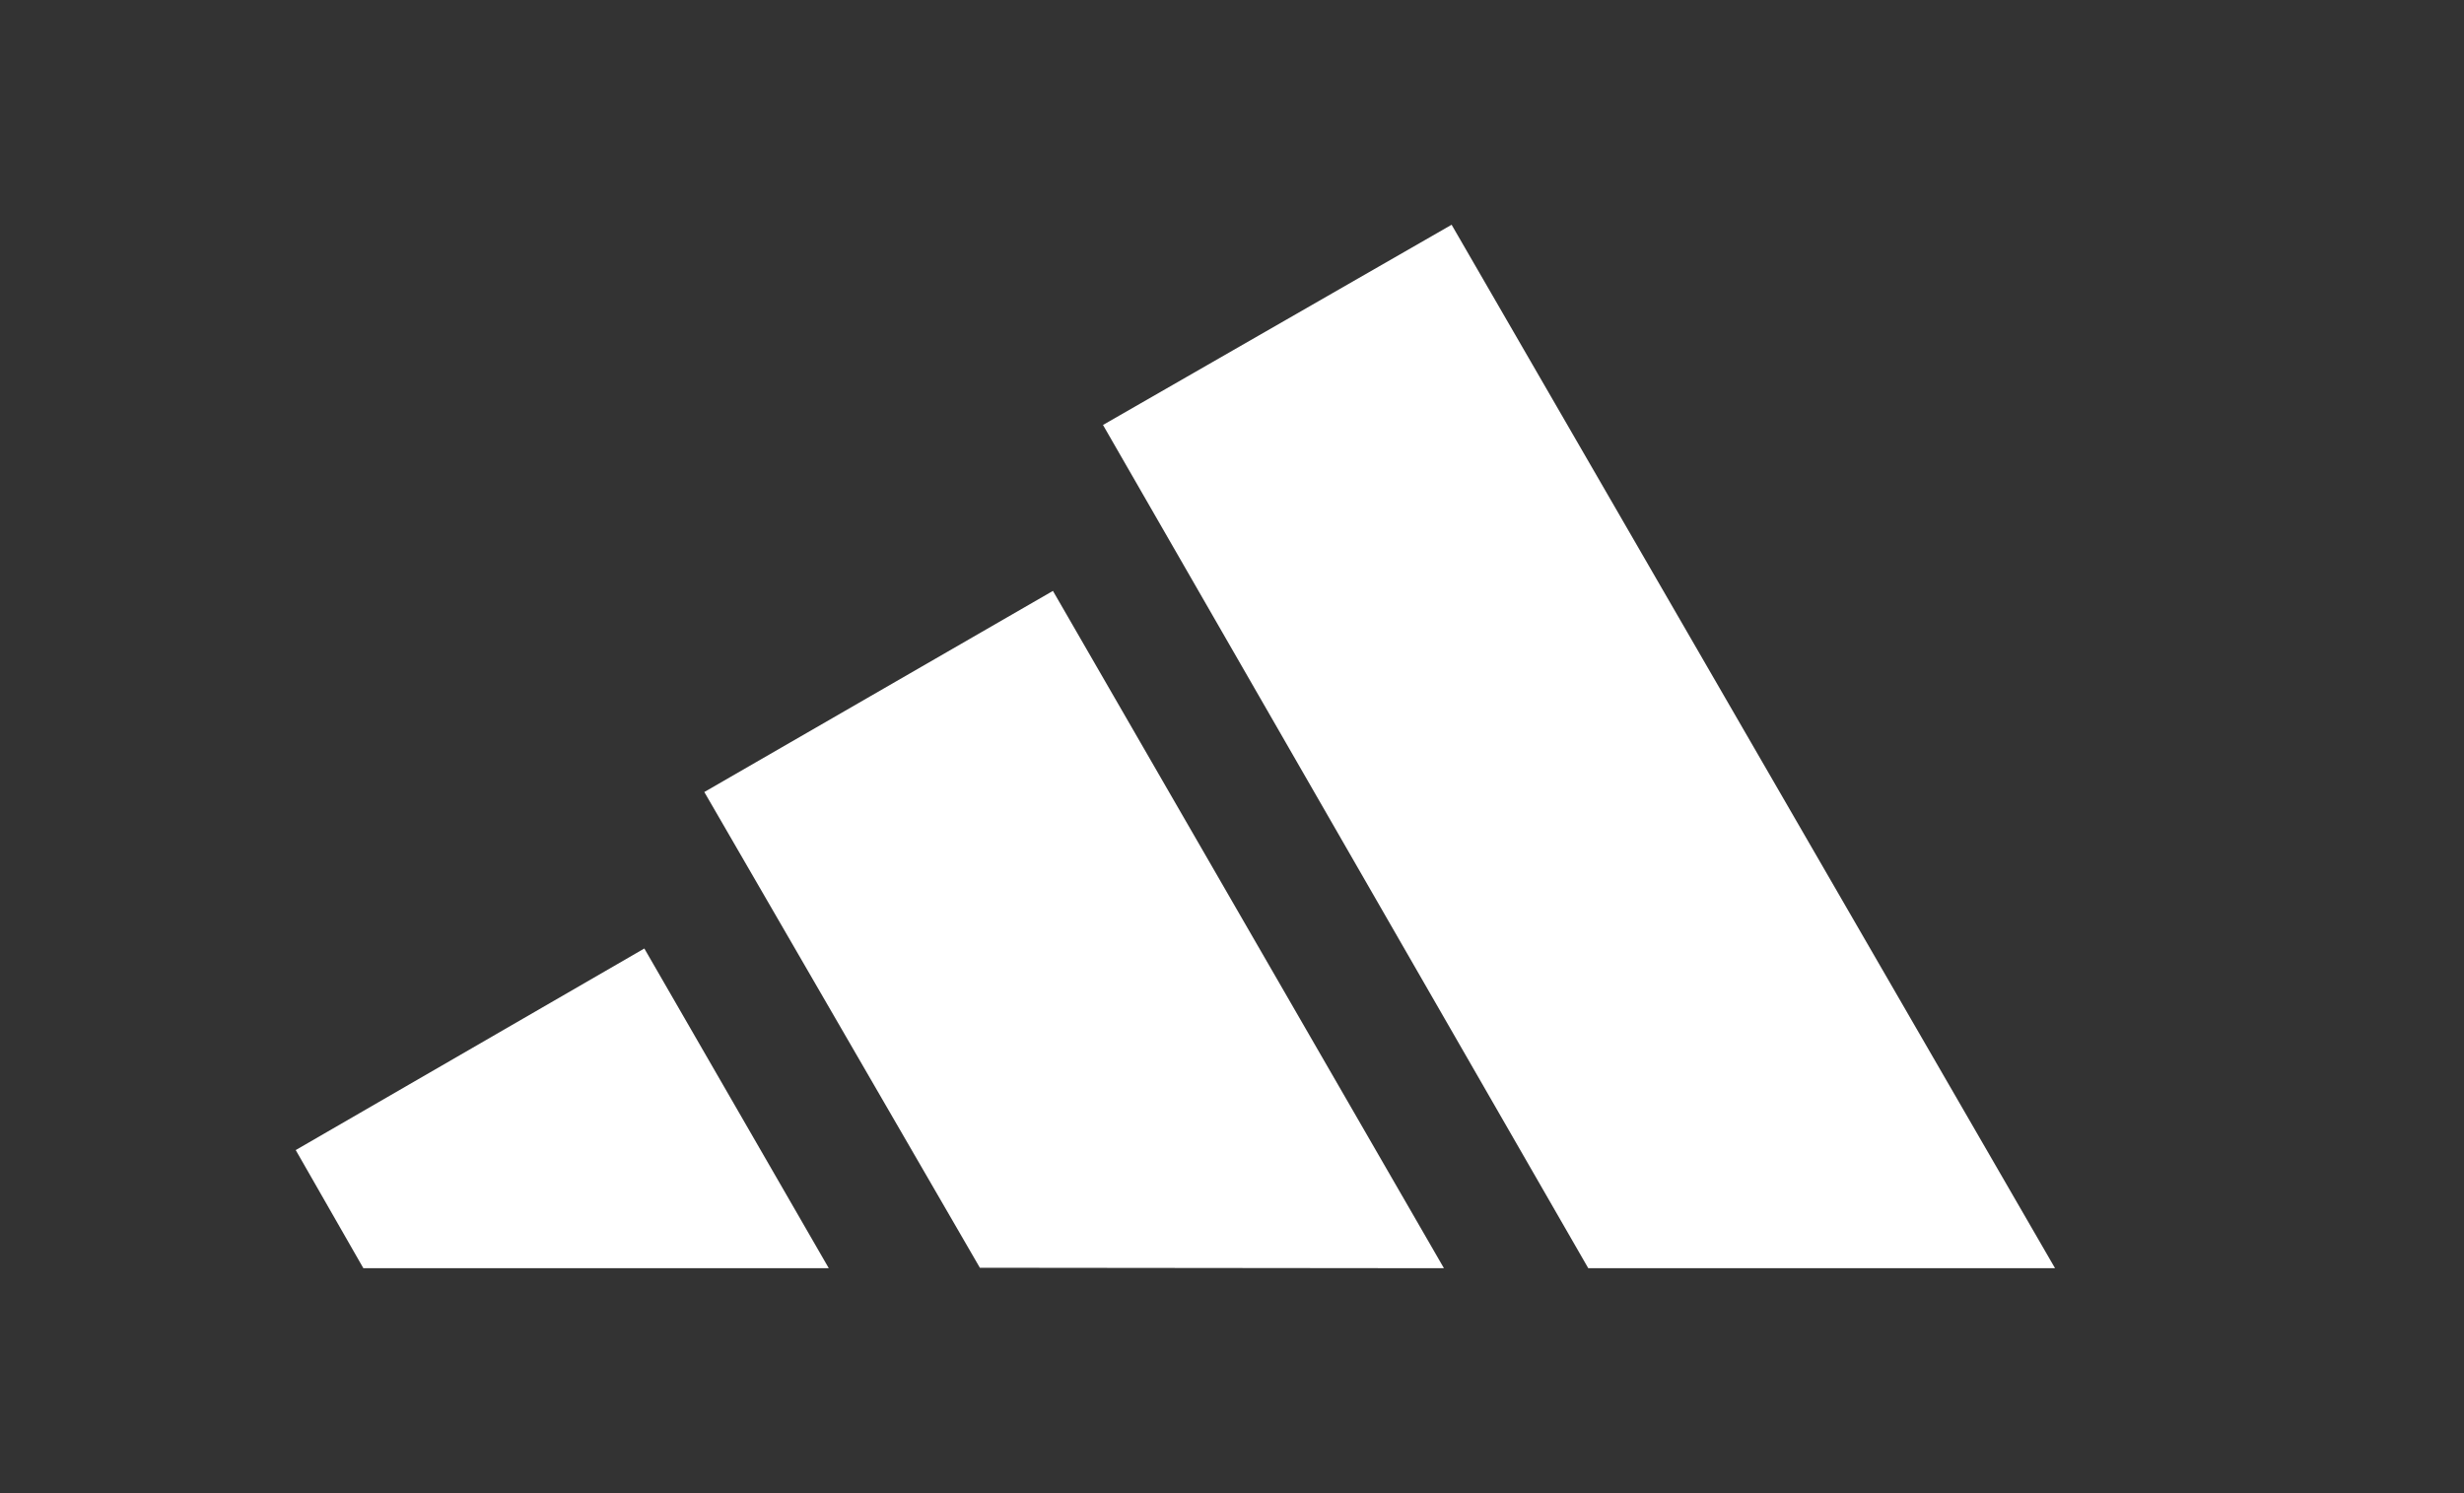 <?xml version="1.0" encoding="UTF-8" standalone="no"?><!DOCTYPE svg PUBLIC "-//W3C//DTD SVG 1.1//EN" "http://www.w3.org/Graphics/SVG/1.1/DTD/svg11.dtd"><svg width="1871px" height="1134px" version="1.1" xmlns="http://www.w3.org/2000/svg" xmlns:xlink="http://www.w3.org/1999/xlink" xml:space="preserve" xmlns:serif="http://www.serif.com/" style="fill-rule:evenodd;clip-rule:evenodd;stroke-linejoin:round;stroke-miterlimit:2;"><rect width="100%" height="100%" fill="#333333" stroke="none"/><g transform="matrix(2.498,0,0,2.498,22.111,147.007)"><g><g transform="matrix(1,0,0,1,-60,-430)"><path d="M533.944,756.705L386.433,500.344L492.405,439.475L675.833,756.705L533.944,756.705" style="fill:white;fill-rule:nonzero;"/></g><g transform="matrix(1,0,0,1,-60,-430)"><path d="M141.04,720.787L247.011,659.507L303.082,756.705L161.603,756.705L141.04,720.787" style="fill:white;fill-rule:nonzero;"/></g><g transform="matrix(1,0,0,1,-60,-430)"><path d="M265.244,611.936L371.216,550.793L490.074,756.705L349.007,756.568L265.244,611.936" style="fill:white;fill-rule:nonzero;"/></g></g></g></svg>